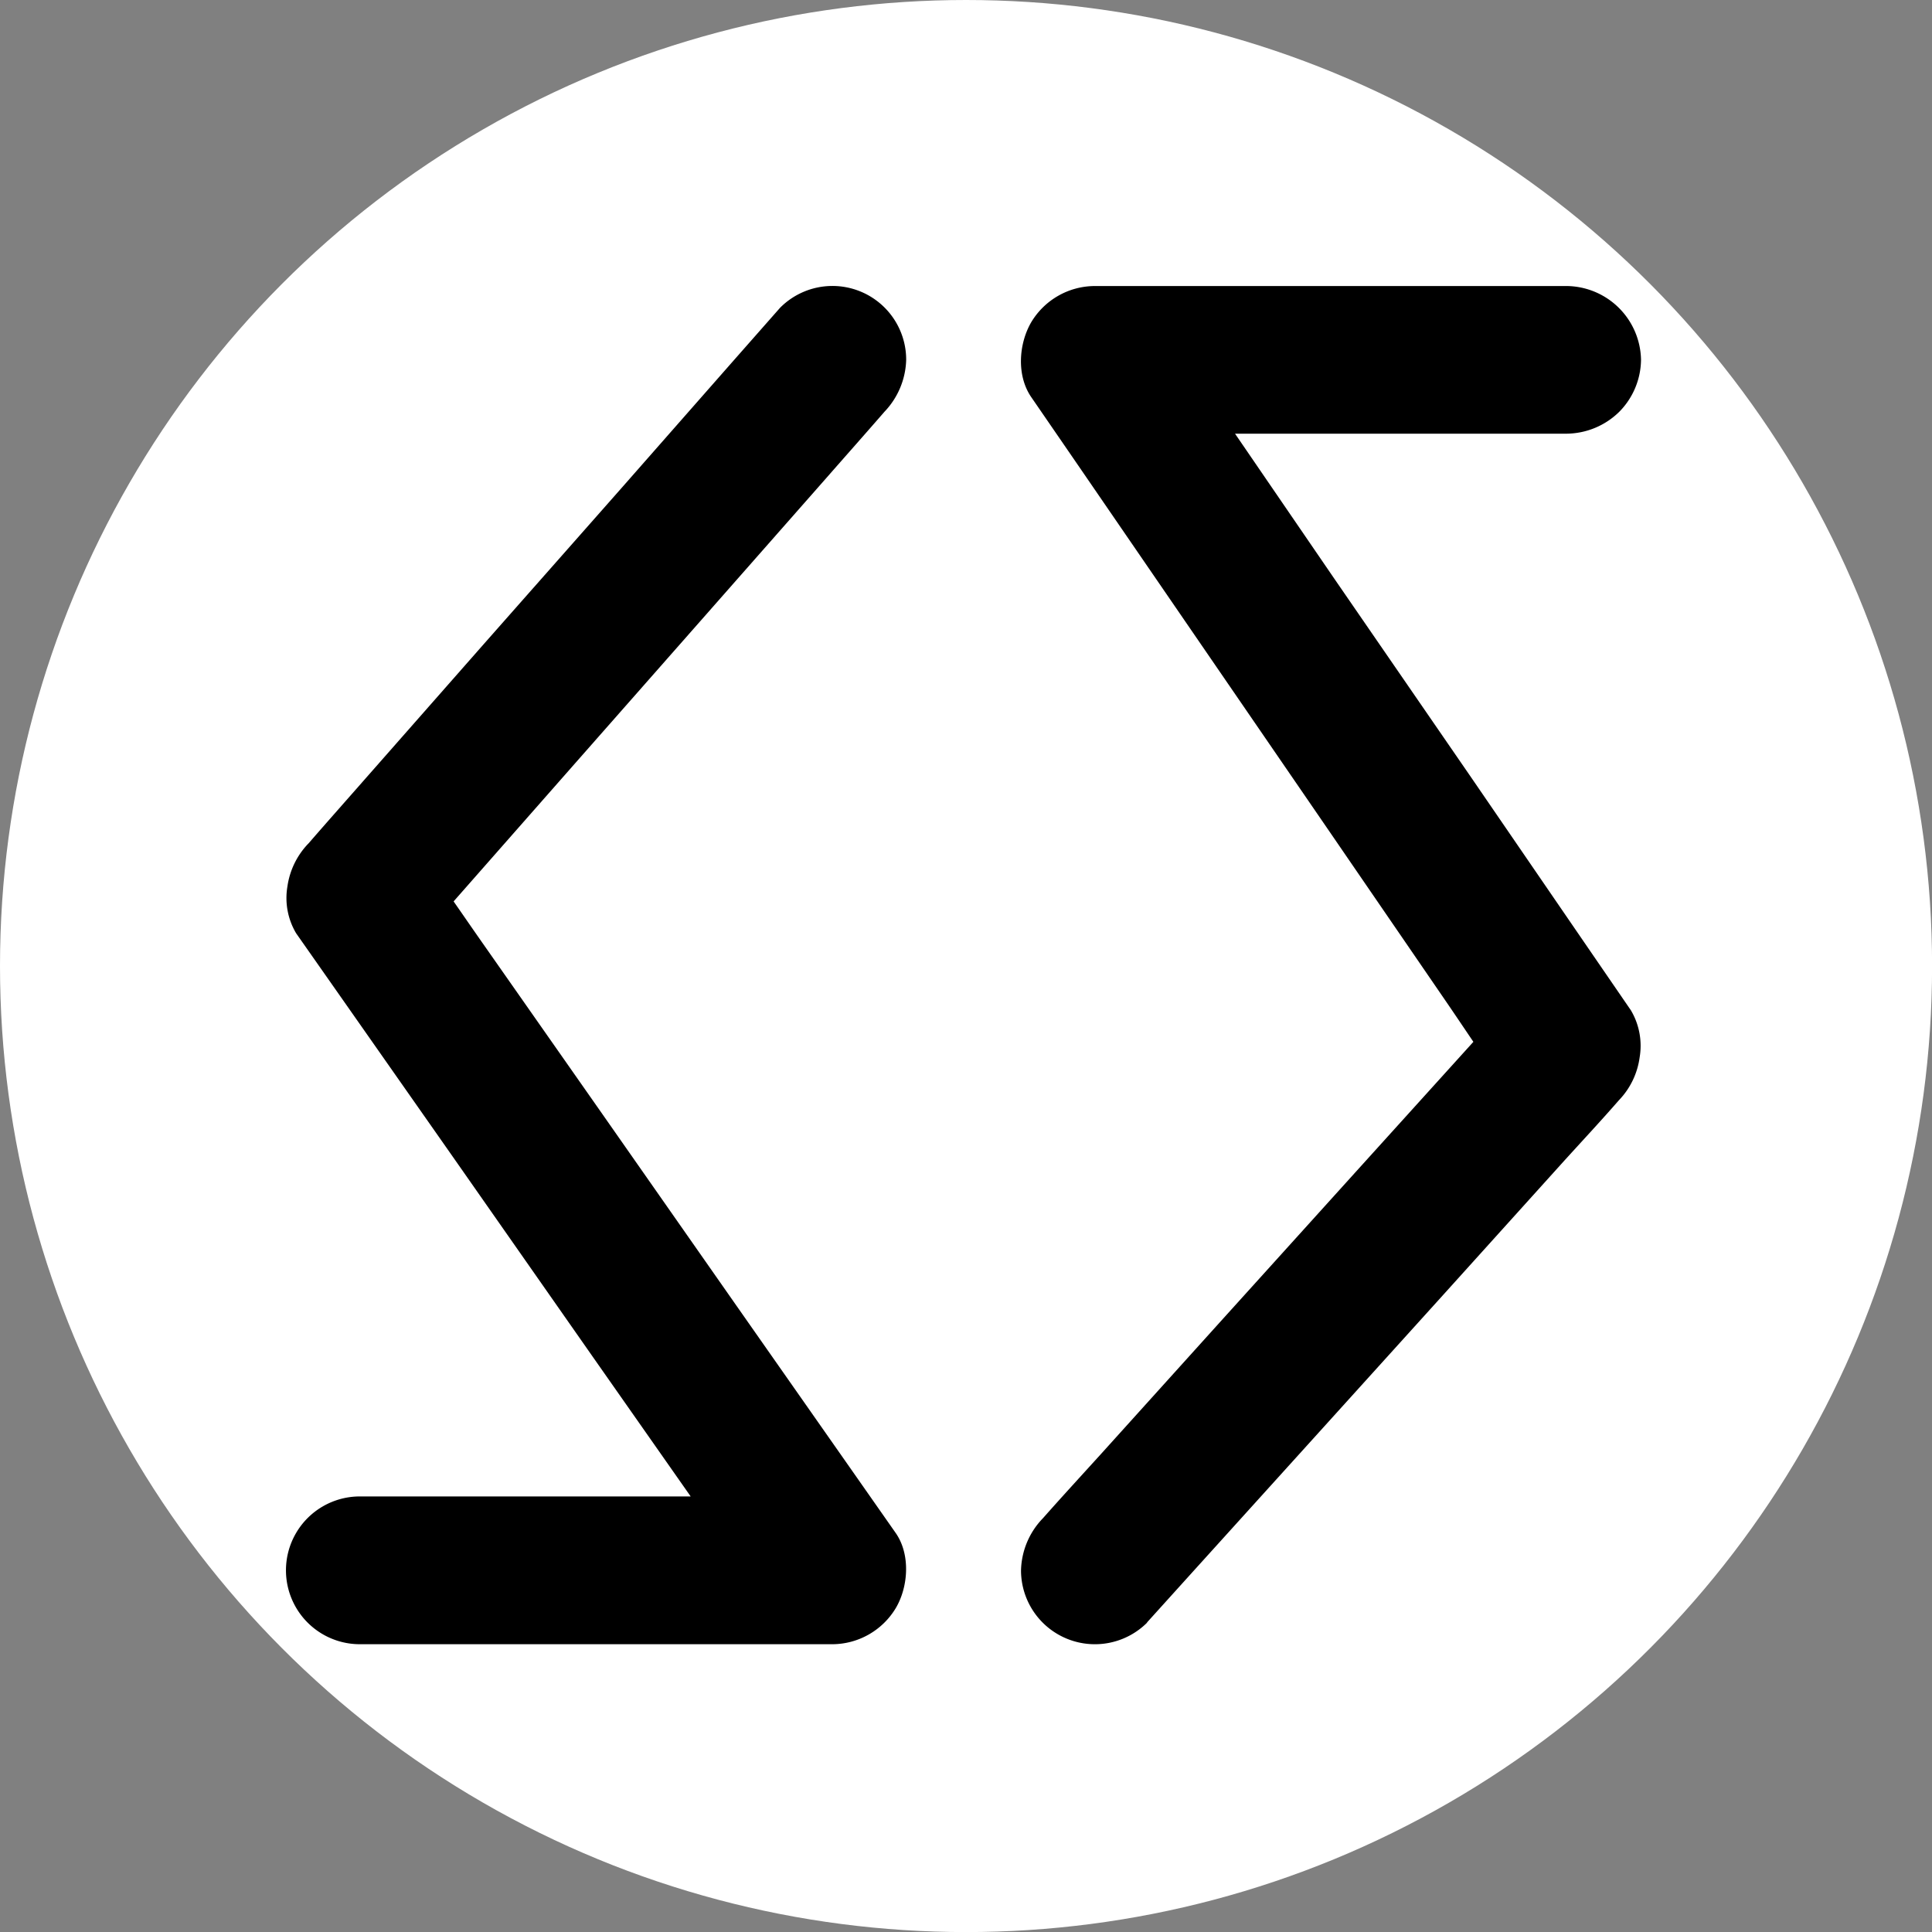 <svg xmlns="http://www.w3.org/2000/svg" xml:space="preserve" baseProfile="tiny" overflow="visible" version="1.2" viewBox="0 0 265.65 265.65"><rect x="0" y="0" width="265.65" height="265.65" fill="#808080" stroke="none"/><circle cx="132.83" cy="132.83" r="132.83" fill="#FFF"/><path d="m107.25 42.33-6.44 7.31-15.55 17.69-18.74 21.23-16.19 18.4c-2.63 3-5.3 6-7.9 9l-.1.1a10.66 10.66 0 0 0-2.81 5.83 9.49 9.49 0 0 0 1.2 6.44l6.46 9.21 15.5 22.11 18.75 26.8 16.23 23.15c2.63 3.75 5.18 7.57 7.89 11.26l.12.17 8.76-15.27H49.48a10.15 10.15 0 0 0 0 20.32h64.95c3.6-.01 6.92-1.91 8.76-5 1.72-2.94 2-7.34 0-10.25l-6.45-9.21-15.5-22.12-18.76-26.81-16.22-23.15c-2.63-3.75-5.19-7.57-7.93-11.21a1 1 0 0 1-.11-.17l-1.59 12.3 6.44-7.31 15.58-17.71 18.74-21.28 16.2-18.4c2.63-3 5.29-6 7.9-9l.11-.13a10.74 10.74 0 0 0 3-7.17 10.14 10.14 0 0 0-17.35-7.13zm50.47 180.75 6.46-7.15 15.53-17.17 18.7-20.68 16.24-18c2.63-2.91 5.32-5.78 7.9-8.74l.11-.12a10.53 10.53 0 0 0 2.79-5.83 9.57 9.57 0 0 0-1.2-6.47l-6.46-9.41-15.46-22.55-18.82-27.33L167.33 56c-2.62-3.82-5.17-7.71-7.88-11.48l-.12-.19-8.79 15.3h64.92a10.45 10.45 0 0 0 7.18-3 10.32 10.32 0 0 0 3-7.17 10.33 10.33 0 0 0-10.18-10.13h-64.92c-3.6.01-6.92 1.91-8.76 5-1.73 3-2 7.32 0 10.25l6.46 9.4 15.51 22.6 18.76 27.33 16.22 23.65c2.63 3.83 5.17 7.72 7.88 11.48l.11.16 1.61-12.29-6.47 7.15-15.53 17.17-18.69 20.68-16.24 18c-2.64 2.91-5.3 5.8-7.9 8.74l-.11.12a10.65 10.65 0 0 0-3 7.17 10.16 10.16 0 0 0 17.33 7.18v-.04z"/></svg>